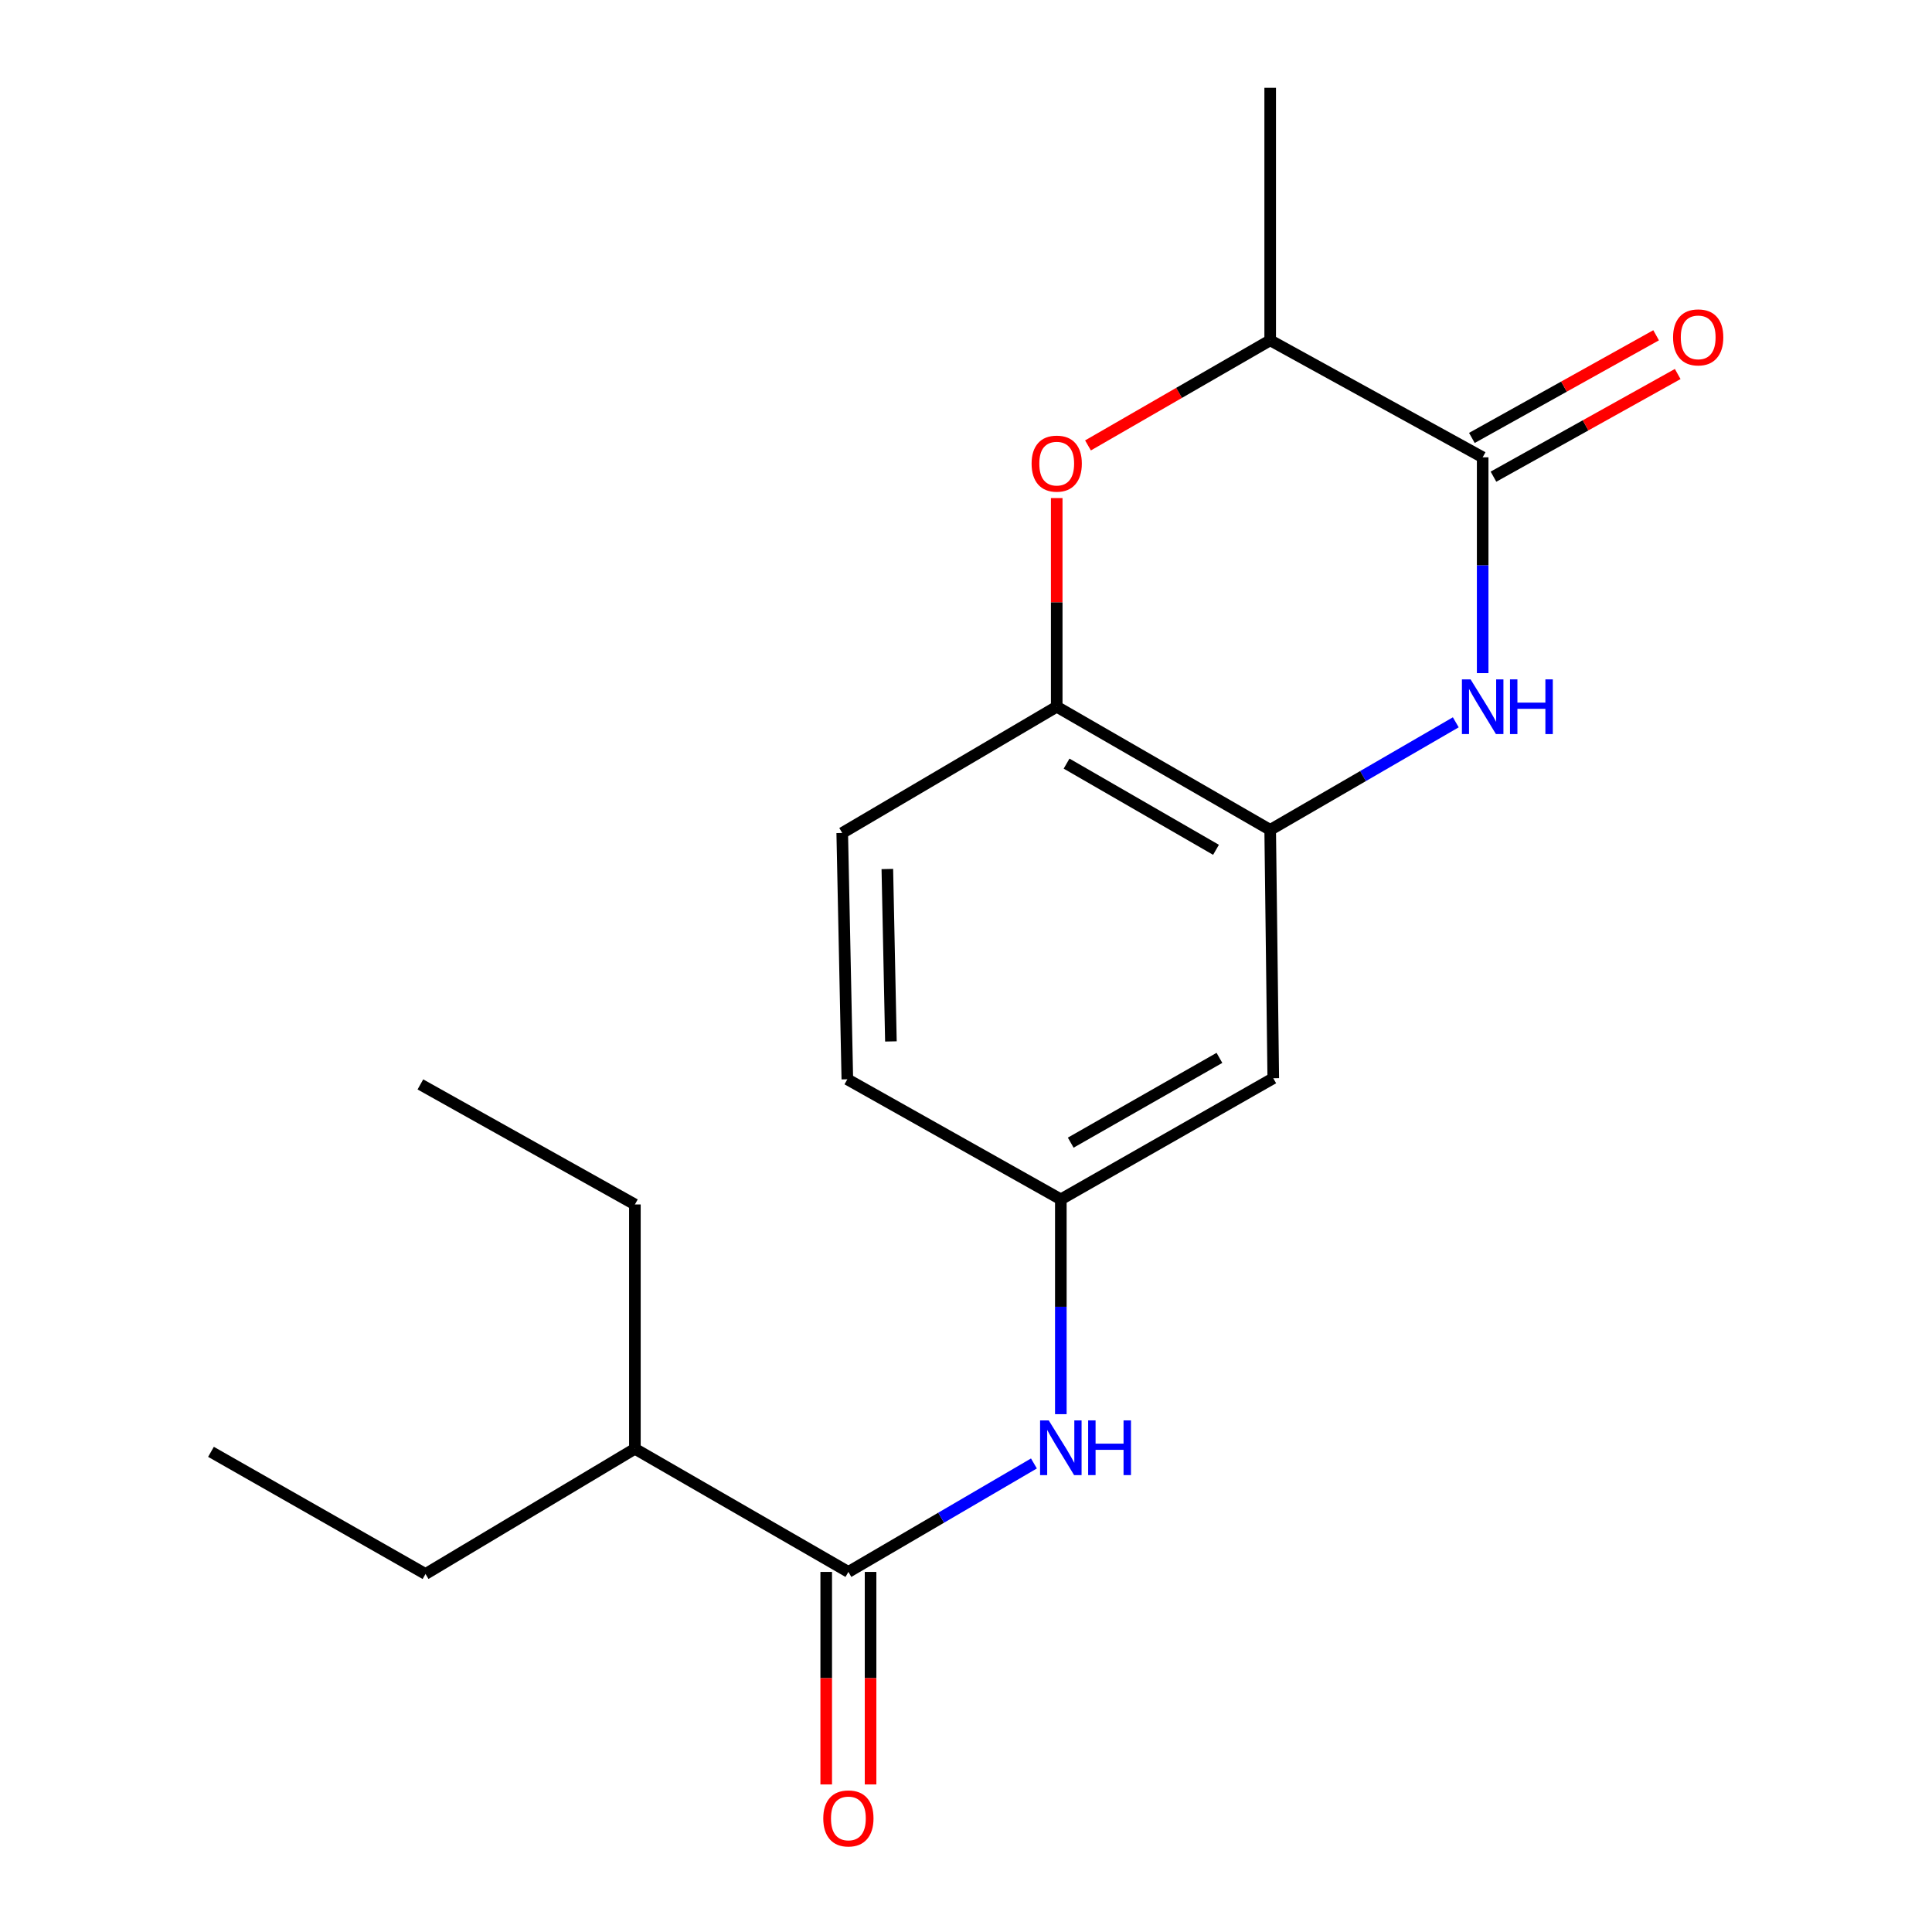 <?xml version='1.0' encoding='iso-8859-1'?>
<svg version='1.1' baseProfile='full'
              xmlns='http://www.w3.org/2000/svg'
                      xmlns:rdkit='http://www.rdkit.org/xml'
                      xmlns:xlink='http://www.w3.org/1999/xlink'
                  xml:space='preserve'
width='1000px' height='1000px' viewBox='0 0 1000 1000'>
<!-- END OF HEADER -->
<rect style='opacity:1.0;fill:#FFFFFF;stroke:none' width='1000' height='1000' x='0' y='0'> </rect>
<path class='bond-0' d='M 767.429,348.412 L 767.429,292.556' style='fill:none;fill-rule:evenodd;stroke:#0000FF;stroke-width:6px;stroke-linecap:butt;stroke-linejoin:miter;stroke-opacity:1' />
<path class='bond-0' d='M 767.429,292.556 L 767.429,236.7' style='fill:none;fill-rule:evenodd;stroke:#000000;stroke-width:6px;stroke-linecap:butt;stroke-linejoin:miter;stroke-opacity:1' />
<path class='bond-1' d='M 753.511,373.866 L 705.479,401.703' style='fill:none;fill-rule:evenodd;stroke:#0000FF;stroke-width:6px;stroke-linecap:butt;stroke-linejoin:miter;stroke-opacity:1' />
<path class='bond-1' d='M 705.479,401.703 L 657.447,429.54' style='fill:none;fill-rule:evenodd;stroke:#000000;stroke-width:6px;stroke-linecap:butt;stroke-linejoin:miter;stroke-opacity:1' />
<path class='bond-6' d='M 767.429,236.7 L 657.447,176.148' style='fill:none;fill-rule:evenodd;stroke:#000000;stroke-width:6px;stroke-linecap:butt;stroke-linejoin:miter;stroke-opacity:1' />
<path class='bond-9' d='M 773.016,246.726 L 820.696,220.158' style='fill:none;fill-rule:evenodd;stroke:#000000;stroke-width:6px;stroke-linecap:butt;stroke-linejoin:miter;stroke-opacity:1' />
<path class='bond-9' d='M 820.696,220.158 L 868.375,193.59' style='fill:none;fill-rule:evenodd;stroke:#FF0000;stroke-width:6px;stroke-linecap:butt;stroke-linejoin:miter;stroke-opacity:1' />
<path class='bond-9' d='M 761.842,226.674 L 809.522,200.106' style='fill:none;fill-rule:evenodd;stroke:#000000;stroke-width:6px;stroke-linecap:butt;stroke-linejoin:miter;stroke-opacity:1' />
<path class='bond-9' d='M 809.522,200.106 L 857.201,173.538' style='fill:none;fill-rule:evenodd;stroke:#FF0000;stroke-width:6px;stroke-linecap:butt;stroke-linejoin:miter;stroke-opacity:1' />
<path class='bond-4' d='M 657.447,429.54 L 546.954,365.8' style='fill:none;fill-rule:evenodd;stroke:#000000;stroke-width:6px;stroke-linecap:butt;stroke-linejoin:miter;stroke-opacity:1' />
<path class='bond-4' d='M 629.402,439.863 L 552.057,395.245' style='fill:none;fill-rule:evenodd;stroke:#000000;stroke-width:6px;stroke-linecap:butt;stroke-linejoin:miter;stroke-opacity:1' />
<path class='bond-7' d='M 657.447,429.54 L 659.041,558.091' style='fill:none;fill-rule:evenodd;stroke:#000000;stroke-width:6px;stroke-linecap:butt;stroke-linejoin:miter;stroke-opacity:1' />
<path class='bond-2' d='M 546.954,257.796 L 546.954,311.798' style='fill:none;fill-rule:evenodd;stroke:#FF0000;stroke-width:6px;stroke-linecap:butt;stroke-linejoin:miter;stroke-opacity:1' />
<path class='bond-2' d='M 546.954,311.798 L 546.954,365.8' style='fill:none;fill-rule:evenodd;stroke:#000000;stroke-width:6px;stroke-linecap:butt;stroke-linejoin:miter;stroke-opacity:1' />
<path class='bond-19' d='M 563.143,230.549 L 610.295,203.349' style='fill:none;fill-rule:evenodd;stroke:#FF0000;stroke-width:6px;stroke-linecap:butt;stroke-linejoin:miter;stroke-opacity:1' />
<path class='bond-19' d='M 610.295,203.349 L 657.447,176.148' style='fill:none;fill-rule:evenodd;stroke:#000000;stroke-width:6px;stroke-linecap:butt;stroke-linejoin:miter;stroke-opacity:1' />
<path class='bond-3' d='M 439.126,813.625 L 487.143,785.557' style='fill:none;fill-rule:evenodd;stroke:#000000;stroke-width:6px;stroke-linecap:butt;stroke-linejoin:miter;stroke-opacity:1' />
<path class='bond-3' d='M 487.143,785.557 L 535.159,757.488' style='fill:none;fill-rule:evenodd;stroke:#0000FF;stroke-width:6px;stroke-linecap:butt;stroke-linejoin:miter;stroke-opacity:1' />
<path class='bond-10' d='M 427.649,813.625 L 427.649,868.624' style='fill:none;fill-rule:evenodd;stroke:#000000;stroke-width:6px;stroke-linecap:butt;stroke-linejoin:miter;stroke-opacity:1' />
<path class='bond-10' d='M 427.649,868.624 L 427.649,923.623' style='fill:none;fill-rule:evenodd;stroke:#FF0000;stroke-width:6px;stroke-linecap:butt;stroke-linejoin:miter;stroke-opacity:1' />
<path class='bond-10' d='M 450.604,813.625 L 450.604,868.624' style='fill:none;fill-rule:evenodd;stroke:#000000;stroke-width:6px;stroke-linecap:butt;stroke-linejoin:miter;stroke-opacity:1' />
<path class='bond-10' d='M 450.604,868.624 L 450.604,923.623' style='fill:none;fill-rule:evenodd;stroke:#FF0000;stroke-width:6px;stroke-linecap:butt;stroke-linejoin:miter;stroke-opacity:1' />
<path class='bond-12' d='M 439.126,813.625 L 328.621,749.885' style='fill:none;fill-rule:evenodd;stroke:#000000;stroke-width:6px;stroke-linecap:butt;stroke-linejoin:miter;stroke-opacity:1' />
<path class='bond-11' d='M 546.954,365.8 L 435.938,431.147' style='fill:none;fill-rule:evenodd;stroke:#000000;stroke-width:6px;stroke-linecap:butt;stroke-linejoin:miter;stroke-opacity:1' />
<path class='bond-5' d='M 549.084,731.975 L 549.084,676.38' style='fill:none;fill-rule:evenodd;stroke:#0000FF;stroke-width:6px;stroke-linecap:butt;stroke-linejoin:miter;stroke-opacity:1' />
<path class='bond-5' d='M 549.084,676.38 L 549.084,620.785' style='fill:none;fill-rule:evenodd;stroke:#000000;stroke-width:6px;stroke-linecap:butt;stroke-linejoin:miter;stroke-opacity:1' />
<path class='bond-14' d='M 657.447,176.148 L 657.447,45.455' style='fill:none;fill-rule:evenodd;stroke:#000000;stroke-width:6px;stroke-linecap:butt;stroke-linejoin:miter;stroke-opacity:1' />
<path class='bond-8' d='M 659.041,558.091 L 549.084,620.785' style='fill:none;fill-rule:evenodd;stroke:#000000;stroke-width:6px;stroke-linecap:butt;stroke-linejoin:miter;stroke-opacity:1' />
<path class='bond-8' d='M 631.177,547.553 L 554.207,591.439' style='fill:none;fill-rule:evenodd;stroke:#000000;stroke-width:6px;stroke-linecap:butt;stroke-linejoin:miter;stroke-opacity:1' />
<path class='bond-13' d='M 549.084,620.785 L 438.578,558.639' style='fill:none;fill-rule:evenodd;stroke:#000000;stroke-width:6px;stroke-linecap:butt;stroke-linejoin:miter;stroke-opacity:1' />
<path class='bond-20' d='M 435.938,431.147 L 438.578,558.639' style='fill:none;fill-rule:evenodd;stroke:#000000;stroke-width:6px;stroke-linecap:butt;stroke-linejoin:miter;stroke-opacity:1' />
<path class='bond-20' d='M 459.285,449.795 L 461.133,539.04' style='fill:none;fill-rule:evenodd;stroke:#000000;stroke-width:6px;stroke-linecap:butt;stroke-linejoin:miter;stroke-opacity:1' />
<path class='bond-15' d='M 328.621,749.885 L 328.621,623.425' style='fill:none;fill-rule:evenodd;stroke:#000000;stroke-width:6px;stroke-linecap:butt;stroke-linejoin:miter;stroke-opacity:1' />
<path class='bond-16' d='M 328.621,749.885 L 220.245,814.696' style='fill:none;fill-rule:evenodd;stroke:#000000;stroke-width:6px;stroke-linecap:butt;stroke-linejoin:miter;stroke-opacity:1' />
<path class='bond-18' d='M 328.621,623.425 L 217.592,561.292' style='fill:none;fill-rule:evenodd;stroke:#000000;stroke-width:6px;stroke-linecap:butt;stroke-linejoin:miter;stroke-opacity:1' />
<path class='bond-17' d='M 220.245,814.696 L 109.204,751.466' style='fill:none;fill-rule:evenodd;stroke:#000000;stroke-width:6px;stroke-linecap:butt;stroke-linejoin:miter;stroke-opacity:1' />
<path  class='atom-0' d='M 761.169 351.64
L 770.449 366.64
Q 771.369 368.12, 772.849 370.8
Q 774.329 373.48, 774.409 373.64
L 774.409 351.64
L 778.169 351.64
L 778.169 379.96
L 774.289 379.96
L 764.329 363.56
Q 763.169 361.64, 761.929 359.44
Q 760.729 357.24, 760.369 356.56
L 760.369 379.96
L 756.689 379.96
L 756.689 351.64
L 761.169 351.64
' fill='#0000FF'/>
<path  class='atom-0' d='M 781.569 351.64
L 785.409 351.64
L 785.409 363.68
L 799.889 363.68
L 799.889 351.64
L 803.729 351.64
L 803.729 379.96
L 799.889 379.96
L 799.889 366.88
L 785.409 366.88
L 785.409 379.96
L 781.569 379.96
L 781.569 351.64
' fill='#0000FF'/>
<path  class='atom-3' d='M 533.954 239.968
Q 533.954 233.168, 537.314 229.368
Q 540.674 225.568, 546.954 225.568
Q 553.234 225.568, 556.594 229.368
Q 559.954 233.168, 559.954 239.968
Q 559.954 246.848, 556.554 250.768
Q 553.154 254.648, 546.954 254.648
Q 540.714 254.648, 537.314 250.768
Q 533.954 246.888, 533.954 239.968
M 546.954 251.448
Q 551.274 251.448, 553.594 248.568
Q 555.954 245.648, 555.954 239.968
Q 555.954 234.408, 553.594 231.608
Q 551.274 228.768, 546.954 228.768
Q 542.634 228.768, 540.274 231.568
Q 537.954 234.368, 537.954 239.968
Q 537.954 245.688, 540.274 248.568
Q 542.634 251.448, 546.954 251.448
' fill='#FF0000'/>
<path  class='atom-6' d='M 542.824 735.189
L 552.104 750.189
Q 553.024 751.669, 554.504 754.349
Q 555.984 757.029, 556.064 757.189
L 556.064 735.189
L 559.824 735.189
L 559.824 763.509
L 555.944 763.509
L 545.984 747.109
Q 544.824 745.189, 543.584 742.989
Q 542.384 740.789, 542.024 740.109
L 542.024 763.509
L 538.344 763.509
L 538.344 735.189
L 542.824 735.189
' fill='#0000FF'/>
<path  class='atom-6' d='M 563.224 735.189
L 567.064 735.189
L 567.064 747.229
L 581.544 747.229
L 581.544 735.189
L 585.384 735.189
L 585.384 763.509
L 581.544 763.509
L 581.544 750.429
L 567.064 750.429
L 567.064 763.509
L 563.224 763.509
L 563.224 735.189
' fill='#0000FF'/>
<path  class='atom-10' d='M 865.981 174.621
Q 865.981 167.821, 869.341 164.021
Q 872.701 160.221, 878.981 160.221
Q 885.261 160.221, 888.621 164.021
Q 891.981 167.821, 891.981 174.621
Q 891.981 181.501, 888.581 185.421
Q 885.181 189.301, 878.981 189.301
Q 872.741 189.301, 869.341 185.421
Q 865.981 181.541, 865.981 174.621
M 878.981 186.101
Q 883.301 186.101, 885.621 183.221
Q 887.981 180.301, 887.981 174.621
Q 887.981 169.061, 885.621 166.261
Q 883.301 163.421, 878.981 163.421
Q 874.661 163.421, 872.301 166.221
Q 869.981 169.021, 869.981 174.621
Q 869.981 180.341, 872.301 183.221
Q 874.661 186.101, 878.981 186.101
' fill='#FF0000'/>
<path  class='atom-11' d='M 426.126 941.21
Q 426.126 934.41, 429.486 930.61
Q 432.846 926.81, 439.126 926.81
Q 445.406 926.81, 448.766 930.61
Q 452.126 934.41, 452.126 941.21
Q 452.126 948.09, 448.726 952.01
Q 445.326 955.89, 439.126 955.89
Q 432.886 955.89, 429.486 952.01
Q 426.126 948.13, 426.126 941.21
M 439.126 952.69
Q 443.446 952.69, 445.766 949.81
Q 448.126 946.89, 448.126 941.21
Q 448.126 935.65, 445.766 932.85
Q 443.446 930.01, 439.126 930.01
Q 434.806 930.01, 432.446 932.81
Q 430.126 935.61, 430.126 941.21
Q 430.126 946.93, 432.446 949.81
Q 434.806 952.69, 439.126 952.69
' fill='#FF0000'/>
</svg>
